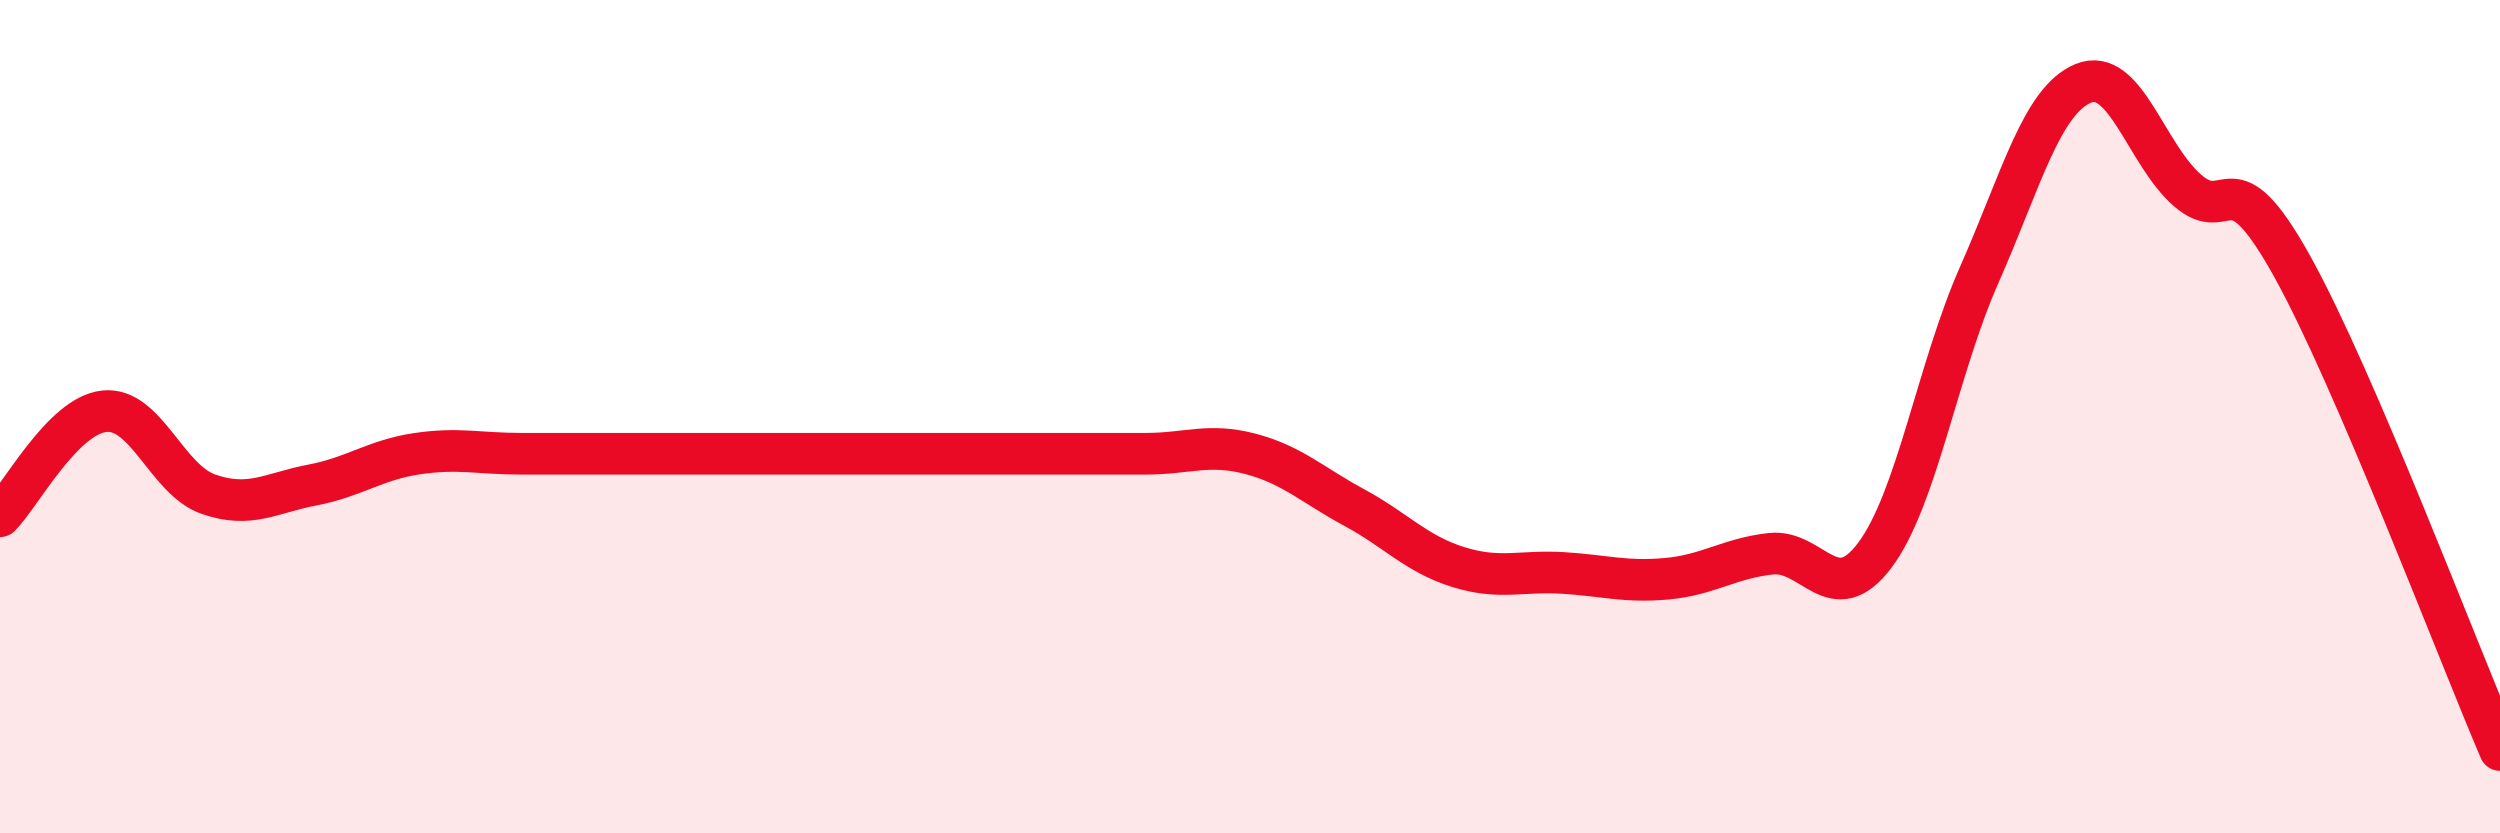 
    <svg width="60" height="20" viewBox="0 0 60 20" xmlns="http://www.w3.org/2000/svg">
      <path
        d="M 0,12.39 C 0.5,11.89 1.5,9.98 2.5,9.87 C 3.5,9.76 4,11.51 5,11.86 C 6,12.21 6.5,11.83 7.5,11.64 C 8.5,11.45 9,11.04 10,10.89 C 11,10.74 11.5,10.89 12.5,10.89 C 13.5,10.89 14,10.89 15,10.89 C 16,10.89 16.5,10.89 17.5,10.89 C 18.5,10.89 19,10.89 20,10.89 C 21,10.89 21.5,10.89 22.5,10.89 C 23.5,10.89 24,10.89 25,10.89 C 26,10.89 26.5,10.89 27.5,10.89 C 28.5,10.89 29,10.63 30,10.89 C 31,11.15 31.5,11.64 32.5,12.18 C 33.5,12.72 34,13.3 35,13.61 C 36,13.92 36.5,13.69 37.5,13.75 C 38.5,13.81 39,13.98 40,13.89 C 41,13.8 41.5,13.4 42.5,13.29 C 43.5,13.18 44,14.66 45,13.32 C 46,11.98 46.5,8.86 47.5,6.6 C 48.5,4.34 49,2.41 50,2 C 51,1.59 51.5,3.7 52.5,4.57 C 53.5,5.44 53.5,3.68 55,6.37 C 56.5,9.06 59,15.67 60,18L60 20L0 20Z"
        fill="#EB0A25"
        opacity="0.1"
        stroke-linecap="round"
        stroke-linejoin="round"
      />
      <path
        d="M 0,12.39 C 0.5,11.89 1.5,9.98 2.5,9.87 C 3.5,9.76 4,11.51 5,11.86 C 6,12.21 6.5,11.83 7.5,11.64 C 8.5,11.45 9,11.04 10,10.89 C 11,10.74 11.5,10.89 12.5,10.89 C 13.5,10.89 14,10.89 15,10.89 C 16,10.89 16.5,10.89 17.5,10.89 C 18.5,10.89 19,10.89 20,10.89 C 21,10.89 21.5,10.89 22.5,10.89 C 23.5,10.89 24,10.89 25,10.89 C 26,10.89 26.5,10.89 27.5,10.89 C 28.5,10.89 29,10.63 30,10.89 C 31,11.15 31.5,11.64 32.5,12.18 C 33.5,12.72 34,13.3 35,13.61 C 36,13.92 36.5,13.69 37.5,13.75 C 38.5,13.81 39,13.98 40,13.89 C 41,13.8 41.5,13.4 42.5,13.29 C 43.5,13.18 44,14.66 45,13.32 C 46,11.98 46.5,8.86 47.5,6.6 C 48.5,4.34 49,2.41 50,2 C 51,1.59 51.5,3.7 52.5,4.57 C 53.5,5.44 53.5,3.68 55,6.37 C 56.5,9.06 59,15.67 60,18"
        stroke="#EB0A25"
        stroke-width="1"
        fill="none"
        stroke-linecap="round"
        stroke-linejoin="round"
      />
    </svg>
  